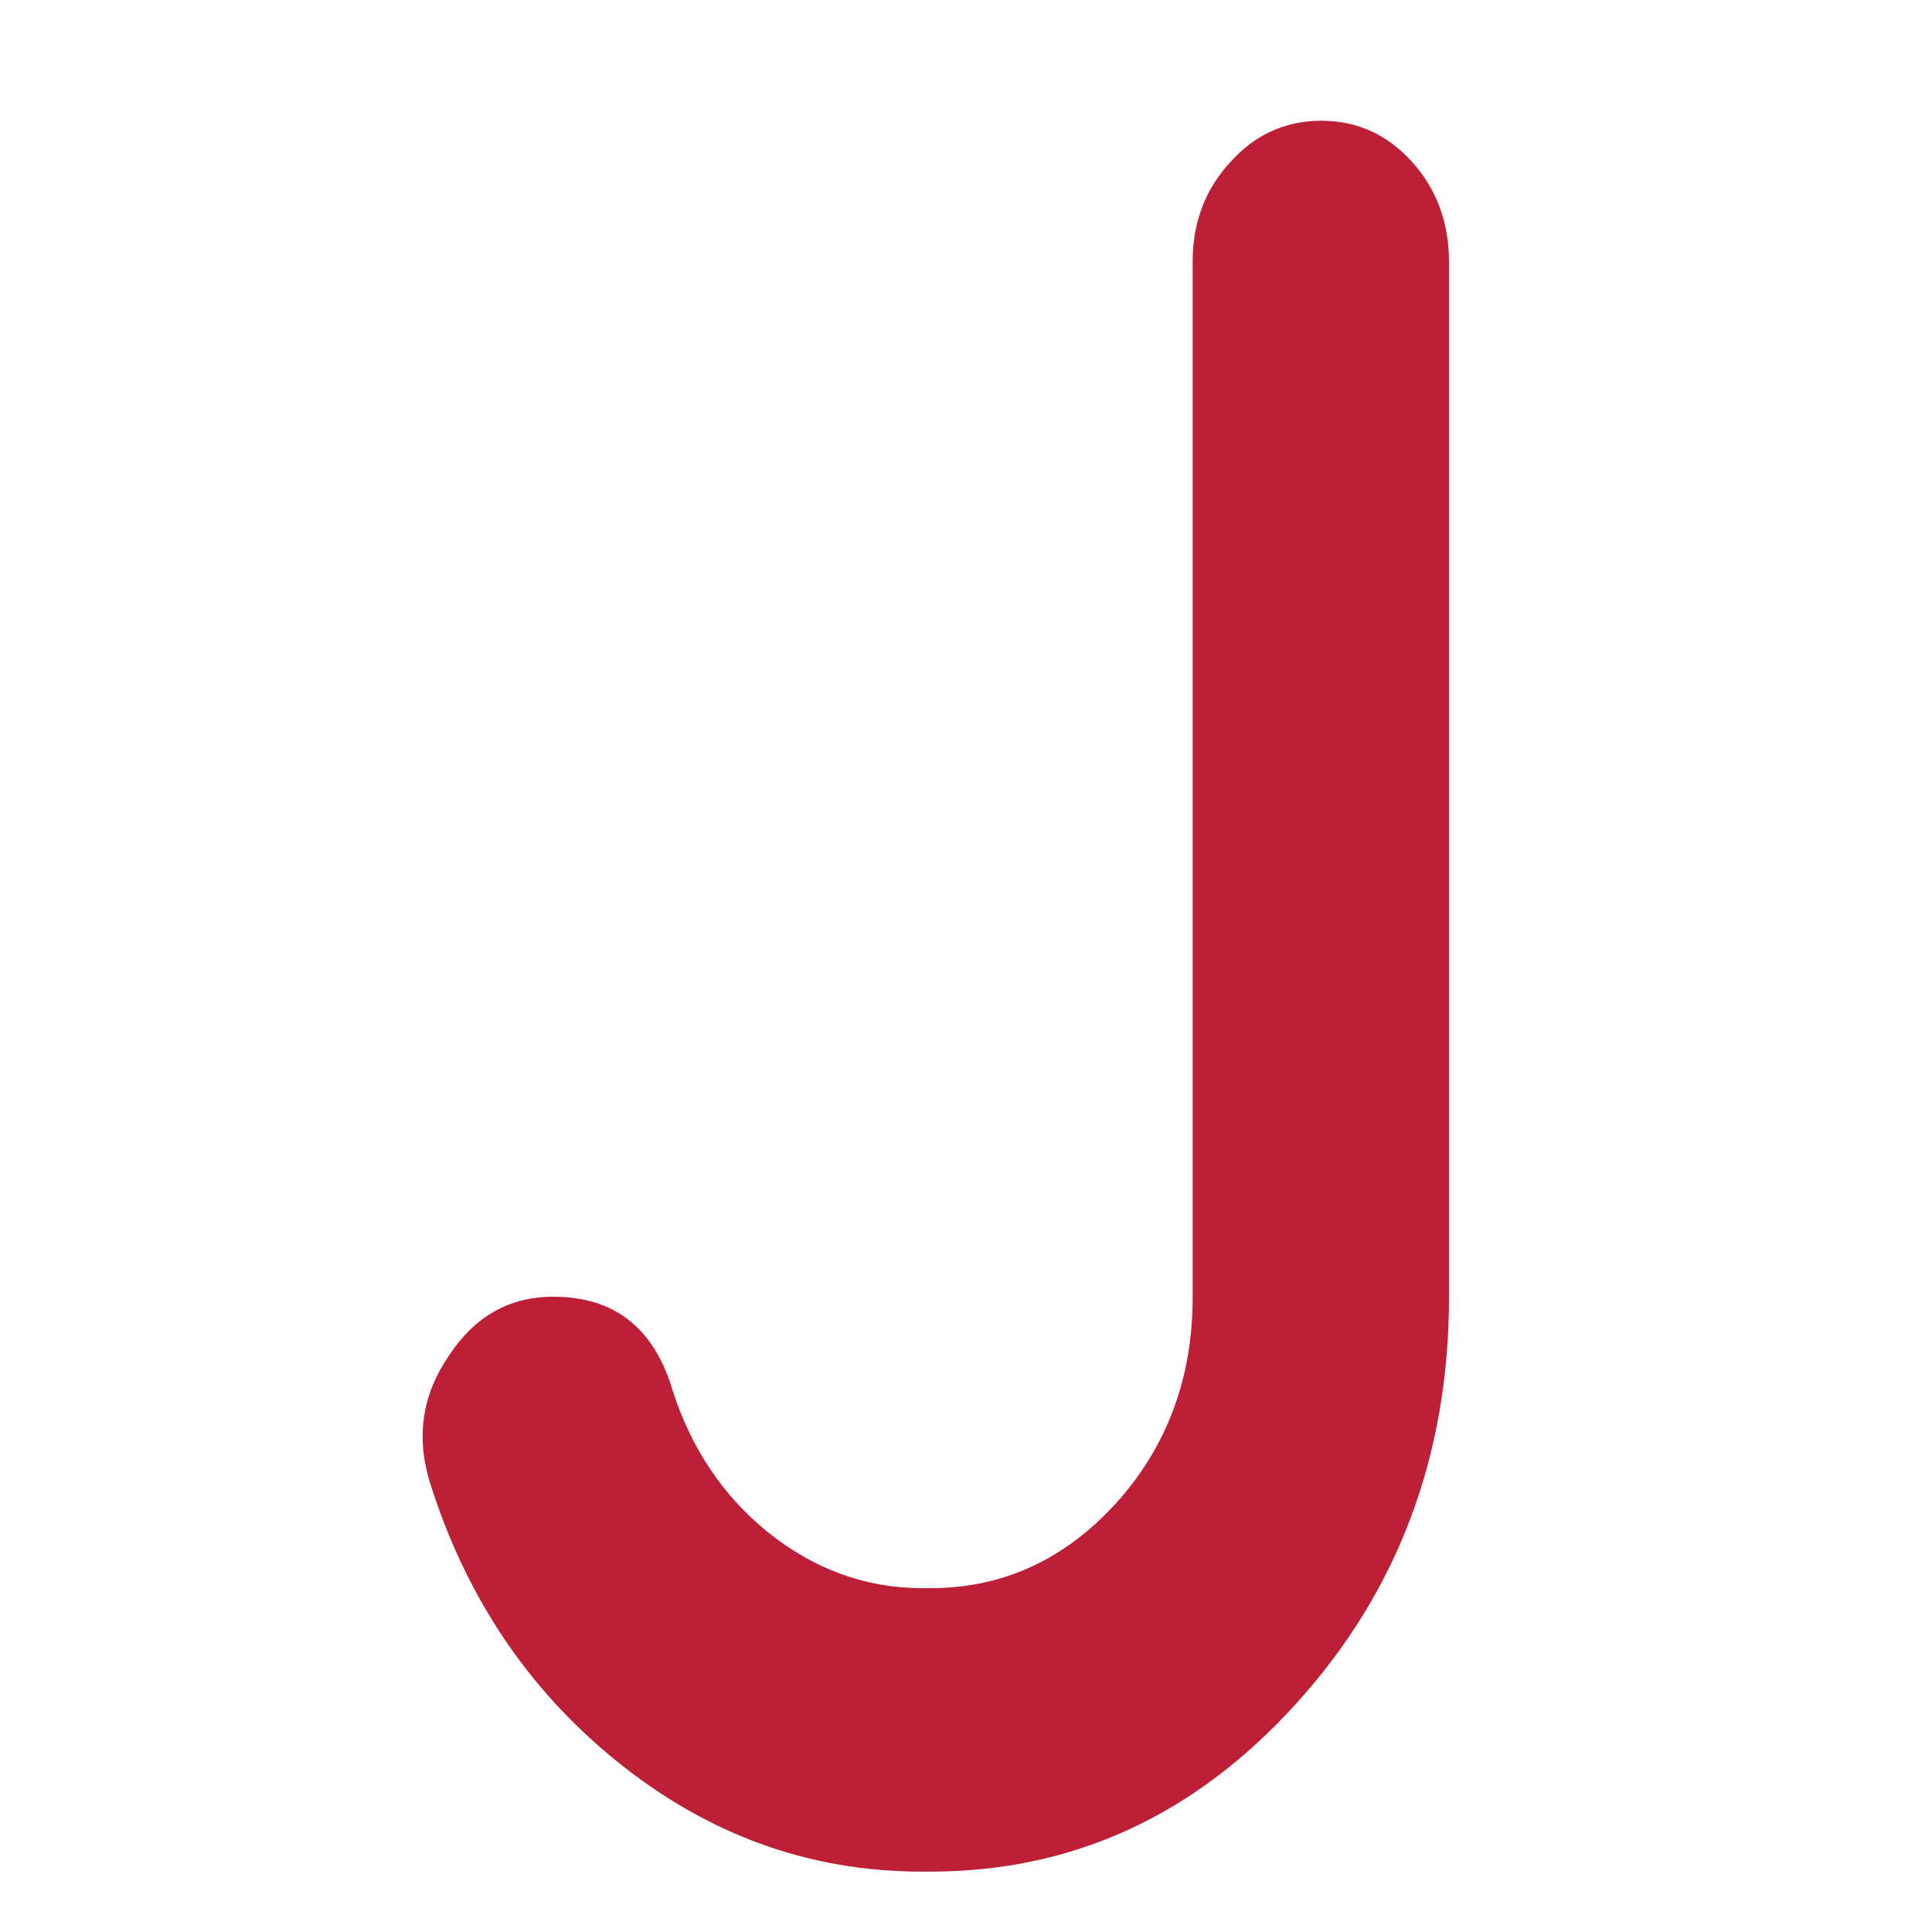 <svg width="32" height="32" viewBox="0 0 32 32" fill="none" xmlns="http://www.w3.org/2000/svg">
<path d="M21.885 2C22.474 2 22.977 2.226 23.386 2.679C23.795 3.131 24 3.688 24 4.338V21.478C24 24.108 23.156 26.352 21.476 28.209C19.796 30.067 17.776 31 15.405 31H15.269C13.401 31 11.713 30.387 10.204 29.162C8.737 27.974 7.706 26.427 7.117 24.542C6.887 23.788 6.998 23.09 7.433 22.458C7.859 21.808 8.43 21.478 9.164 21.478C10.178 21.478 10.835 21.996 11.142 23.034C11.449 23.986 11.969 24.768 12.711 25.372C13.487 25.994 14.339 26.305 15.277 26.305H15.414C16.607 26.305 17.631 25.834 18.483 24.9C19.327 23.967 19.754 22.826 19.754 21.487V4.329C19.754 3.678 19.967 3.122 20.393 2.669C20.794 2.226 21.297 2 21.885 2Z" fill="#BD1F37"/>
</svg>
